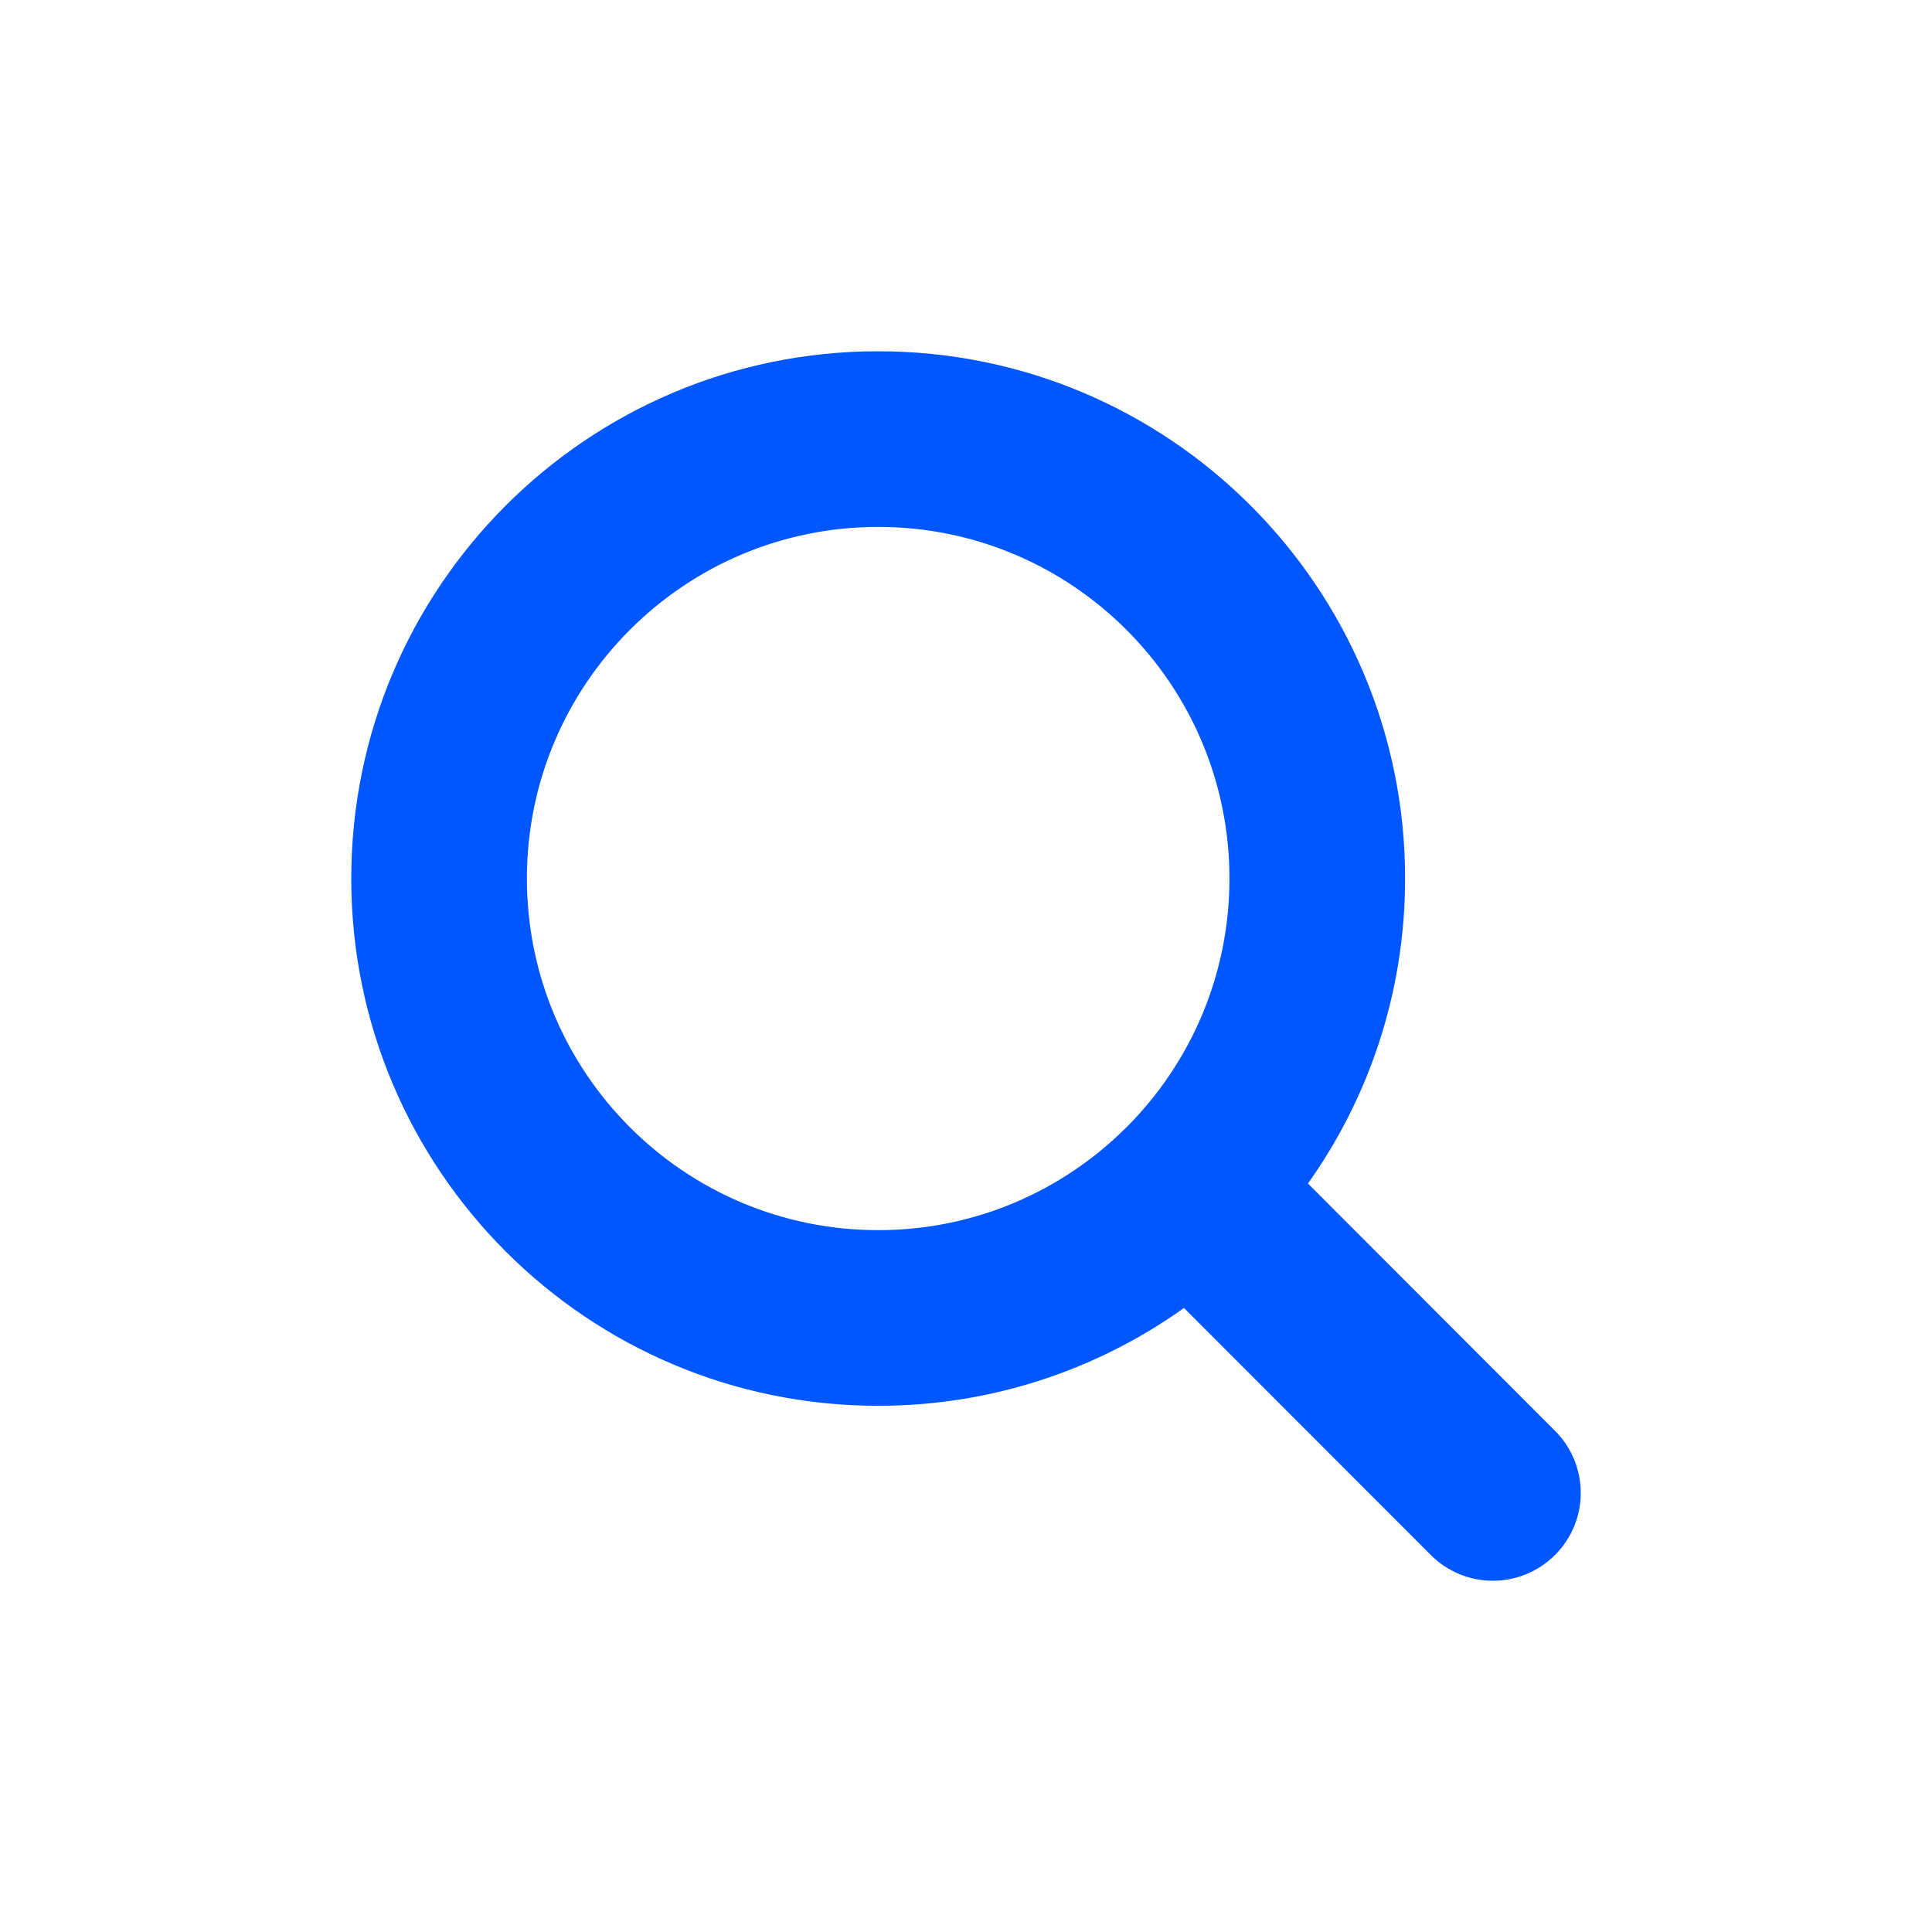 <svg width="22" height="22" viewBox="0 0 22 22" fill="none" xmlns="http://www.w3.org/2000/svg">
<path fill-rule="evenodd" clip-rule="evenodd" d="M17.707 17.707C17.316 18.098 16.683 18.098 16.293 17.707L13.482 14.894C12.501 15.594 11.298 16.008 10 16.008C6.684 16.008 4 13.318 4 10.004C4 6.69 6.684 4 10 4C13.316 4 16 6.69 16 10.004C16 11.297 15.59 12.497 14.894 13.477L17.707 16.293C18.098 16.684 18.098 17.317 17.707 17.707ZM12.834 12.83C13.555 12.106 14 11.107 14 10.004C14 7.793 12.209 6 10 6C7.791 6 6 7.793 6 10.004C6 12.215 7.791 14.008 10 14.008C11.099 14.008 12.095 13.564 12.817 12.846C12.823 12.841 12.828 12.835 12.834 12.83Z" fill="#0056FF"/>
</svg>